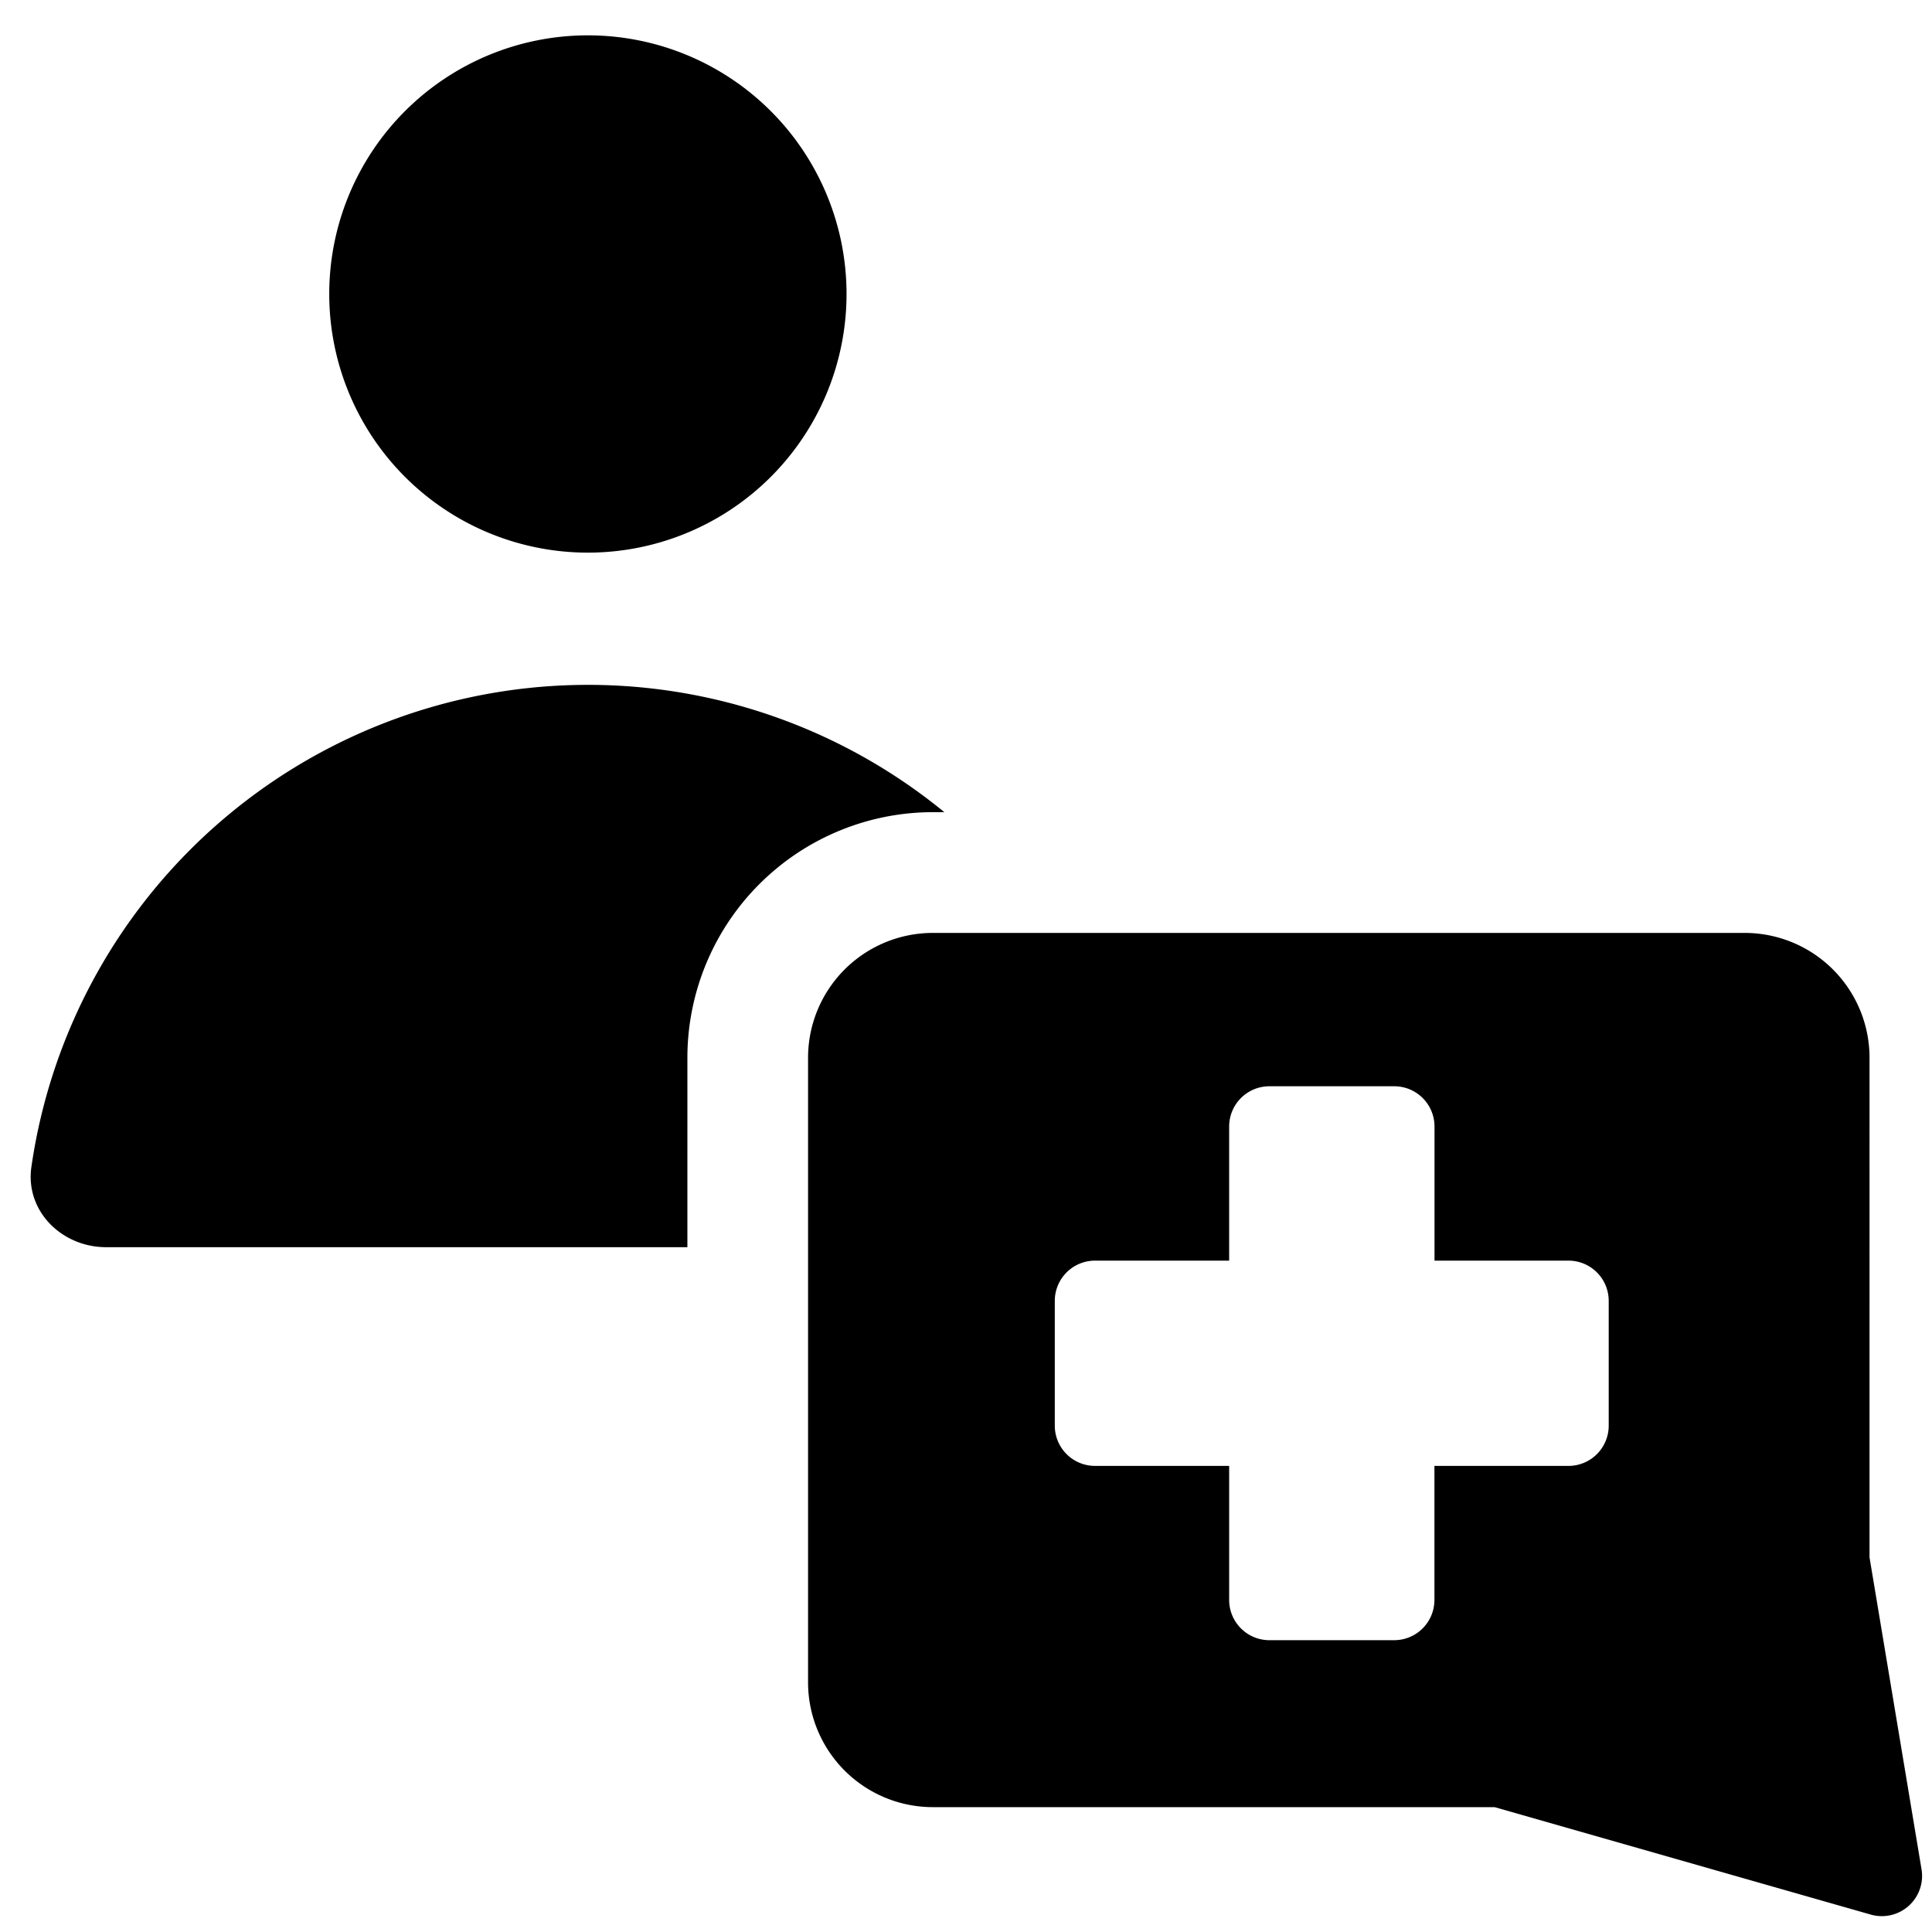 <svg xmlns="http://www.w3.org/2000/svg" fill="none" viewBox="0 0 24 24"><path fill="#000000" fill-rule="evenodd" d="M7.303 6.865a3.213 3.213 0 1 0 0 -6.426 3.213 3.213 0 0 0 0 6.426ZM0.39 14.496c-0.079 0.547 0.377 0.997 0.929 0.997h7.22V13.14a3.052 3.052 0 0 1 3.051 -3.051h0.141A6.986 6.986 0 0 0 0.39 14.496Zm18.18 7.954 4.67 1.334a0.5 0.5 0 0 0 0.63 -0.563l-0.646 -3.874V13.14a1.551 1.551 0 0 0 -1.551 -1.551H11.589a1.551 1.551 0 0 0 -1.551 1.551v7.757a1.551 1.551 0 0 0 1.551 1.552h6.981Zm-1.251 -8.956h-1.55a0.5 0.5 0 0 0 -0.5 0.5v1.666h-1.666a0.5 0.5 0 0 0 -0.5 0.5v1.55a0.5 0.5 0 0 0 0.5 0.5h1.666v1.665a0.5 0.5 0 0 0 0.5 0.5h1.55a0.5 0.5 0 0 0 0.5 -0.5V18.21h1.665a0.5 0.5 0 0 0 0.5 -0.5v-1.55a0.5 0.5 0 0 0 -0.5 -0.5H17.82v-1.666a0.5 0.5 0 0 0 -0.5 -0.5Z" clip-rule="evenodd" stroke-width="1"></path></svg>